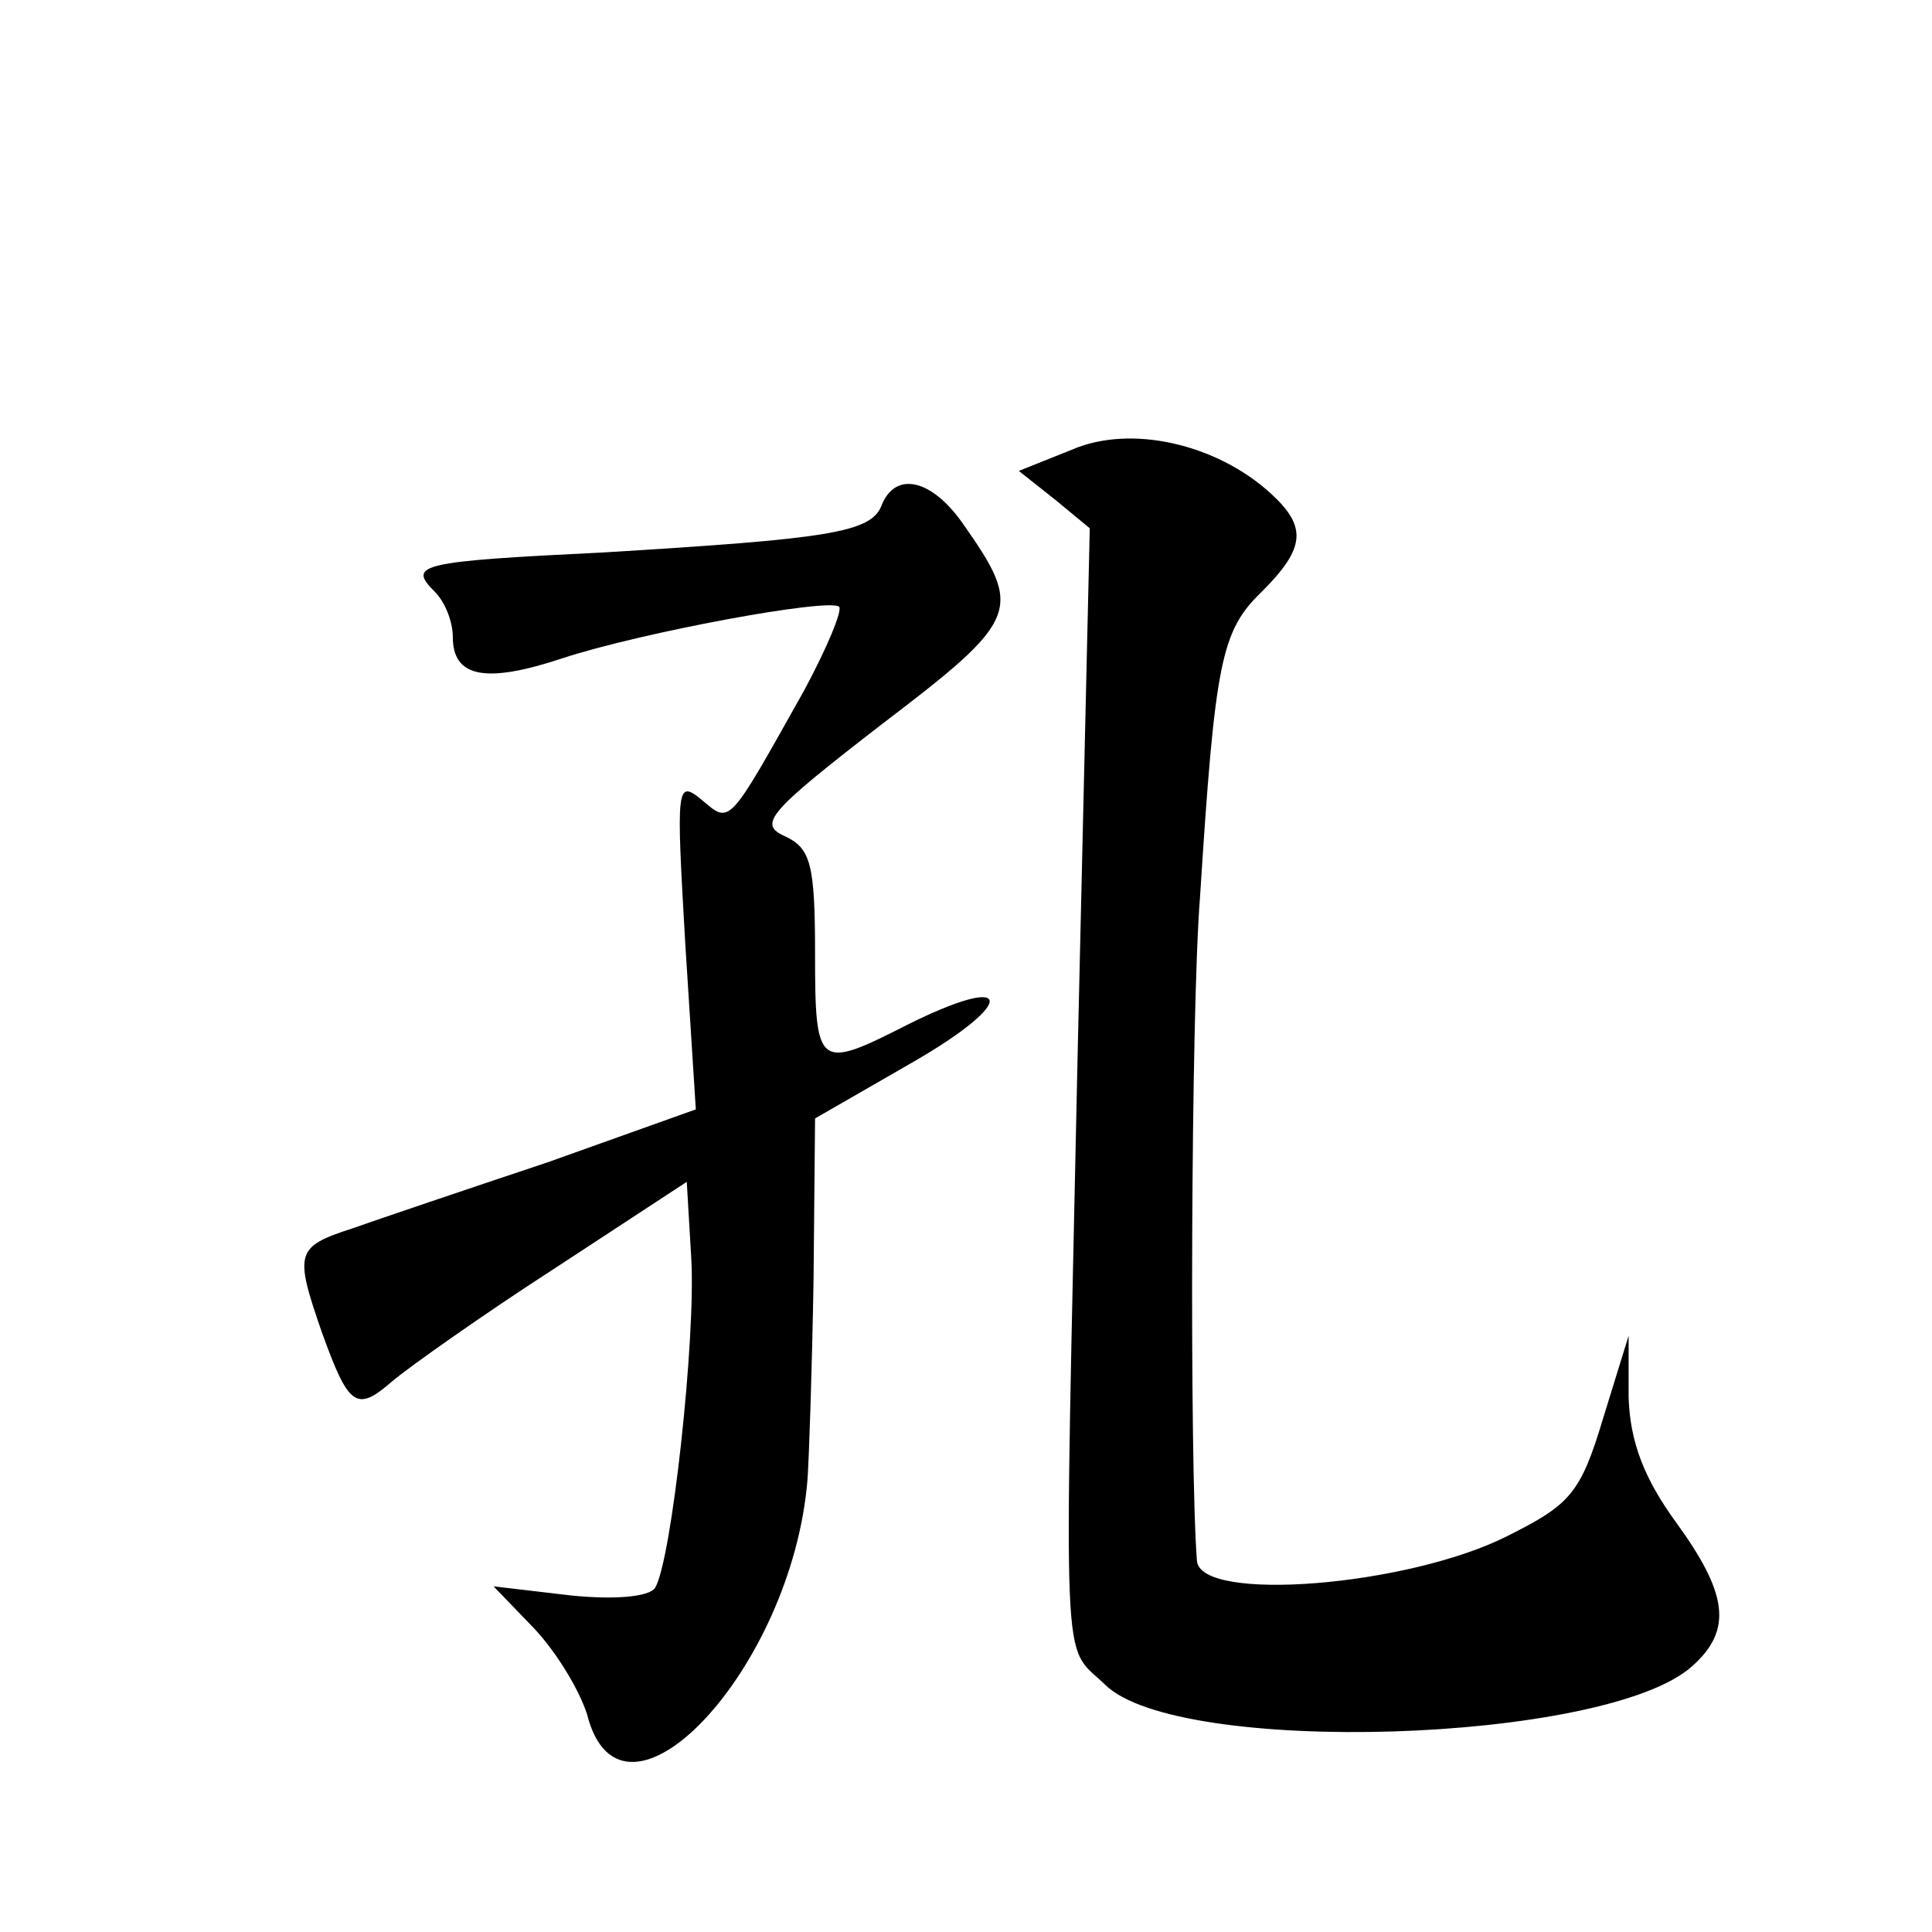 <?xml version="1.0" standalone="no"?>
<!DOCTYPE svg PUBLIC "-//W3C//DTD SVG 20010904//EN"
 "http://www.w3.org/TR/2001/REC-SVG-20010904/DTD/svg10.dtd">
<svg version="1.0" xmlns="http://www.w3.org/2000/svg"
 width="128pt" height="128pt" viewBox="0 0 128 128"
 preserveAspectRatio="xMidYMid meet">
<g transform="translate(0,128) scale(0.1,-0.1)"
fill="#0" stroke="none">
<path d="M710 982 l-35 -14 24 -19 23 -19 -8 -347 c-9 -424 -11 -391 18 -419 48
-48 332 -39 389 12 27 24 24 48 -11 96 -21 29 -30 53 -31 82 l0 41 -17 -55 c-15
-50 -22 -57 -64 -78 -66 -33 -203 -44 -205 -16 -5 64 -4 364 2 439 10 157 14 177
41 203 29 29 30 43 6 65 -36 33 -93 46 -132 29z M584 945 c-7 -18 -36 -22 -184
-31 -123 -6 -130 -8 -112 -26 7 -7 12 -20 12 -30 0 -27 22 -31 73 -14 52 17 176
40 183 34 2 -3 -8 -27 -23 -55 -51 -91 -49 -89 -68 -73 -17 14 -17 9 -11 -95 l7
-110 -98 -35 c-54 -18 -113 -38 -130 -44 -37 -12 -38 -16 -20 -68 18 -50 23 -54
47 -33 12 10 60 44 108 75 l87 57 3 -51 c3 -53 -13 -200 -24 -218 -4 -6 -27 -8
-56 -5 l-51 6 27 -28 c15 -16 30 -41 35 -57 23 -90 136 30 146 156 1 14 3 73 4
132 l1 107 66 38 c69 40 65 59 -5 24 -59 -30 -61 -29 -61 47 0 60 -3 70 -20 78
-18 8 -11 16 64 74 92 70 94 76 54 133 -21 30 -45 35 -54 12z"/>
</g>
</svg>
